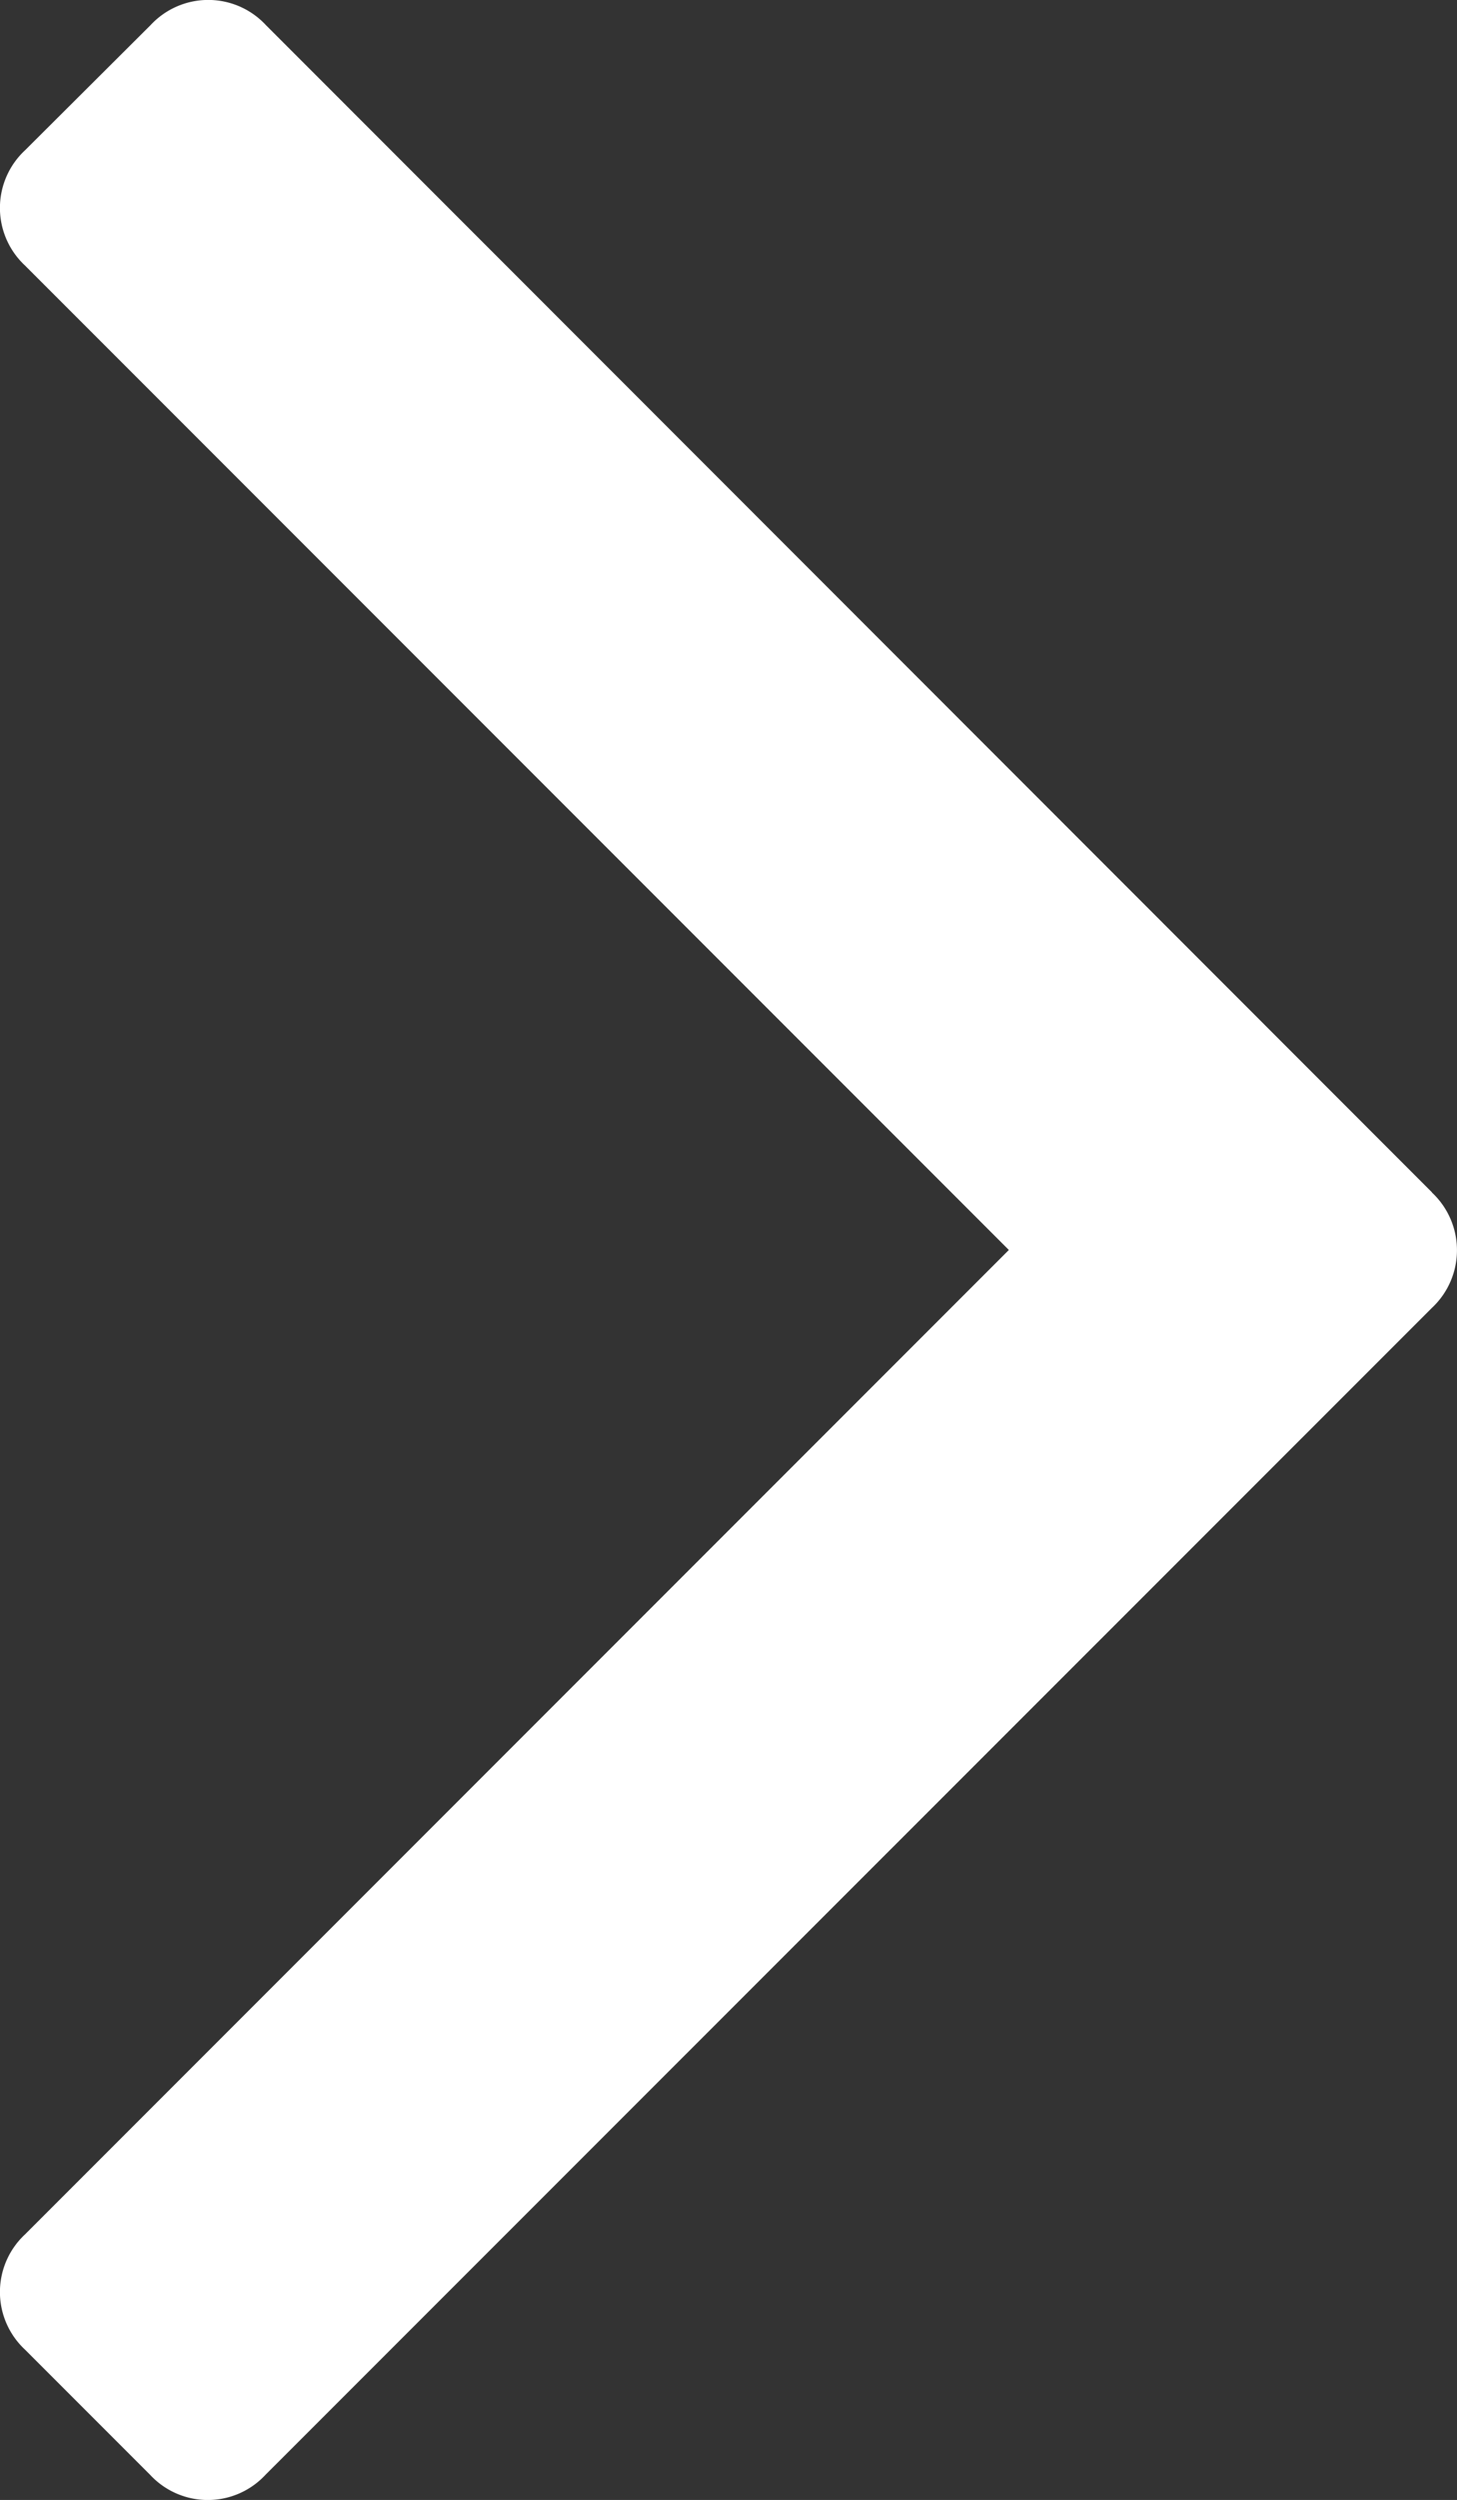 <svg id="right_1_" xmlns="http://www.w3.org/2000/svg" width="6.577" height="11.278" viewBox="0 0 6.577 11.278">
  <rect x="0" y="0" width="6.577" height="11.278" fill="#333333" stroke="none"/>
  <path id="パス_5850" data-name="パス 5850" d="M6.464,5.379,1.2.113a.355.355,0,0,0-.52,0L.113.678a.355.355,0,0,0,0,.52L4.554,5.639.113,10.08a.355.355,0,0,0,0,.52l.565.565a.355.355,0,0,0,.52,0L6.464,5.9a.356.356,0,0,0,0-.52Z" fill="#fff"/>
</svg>

